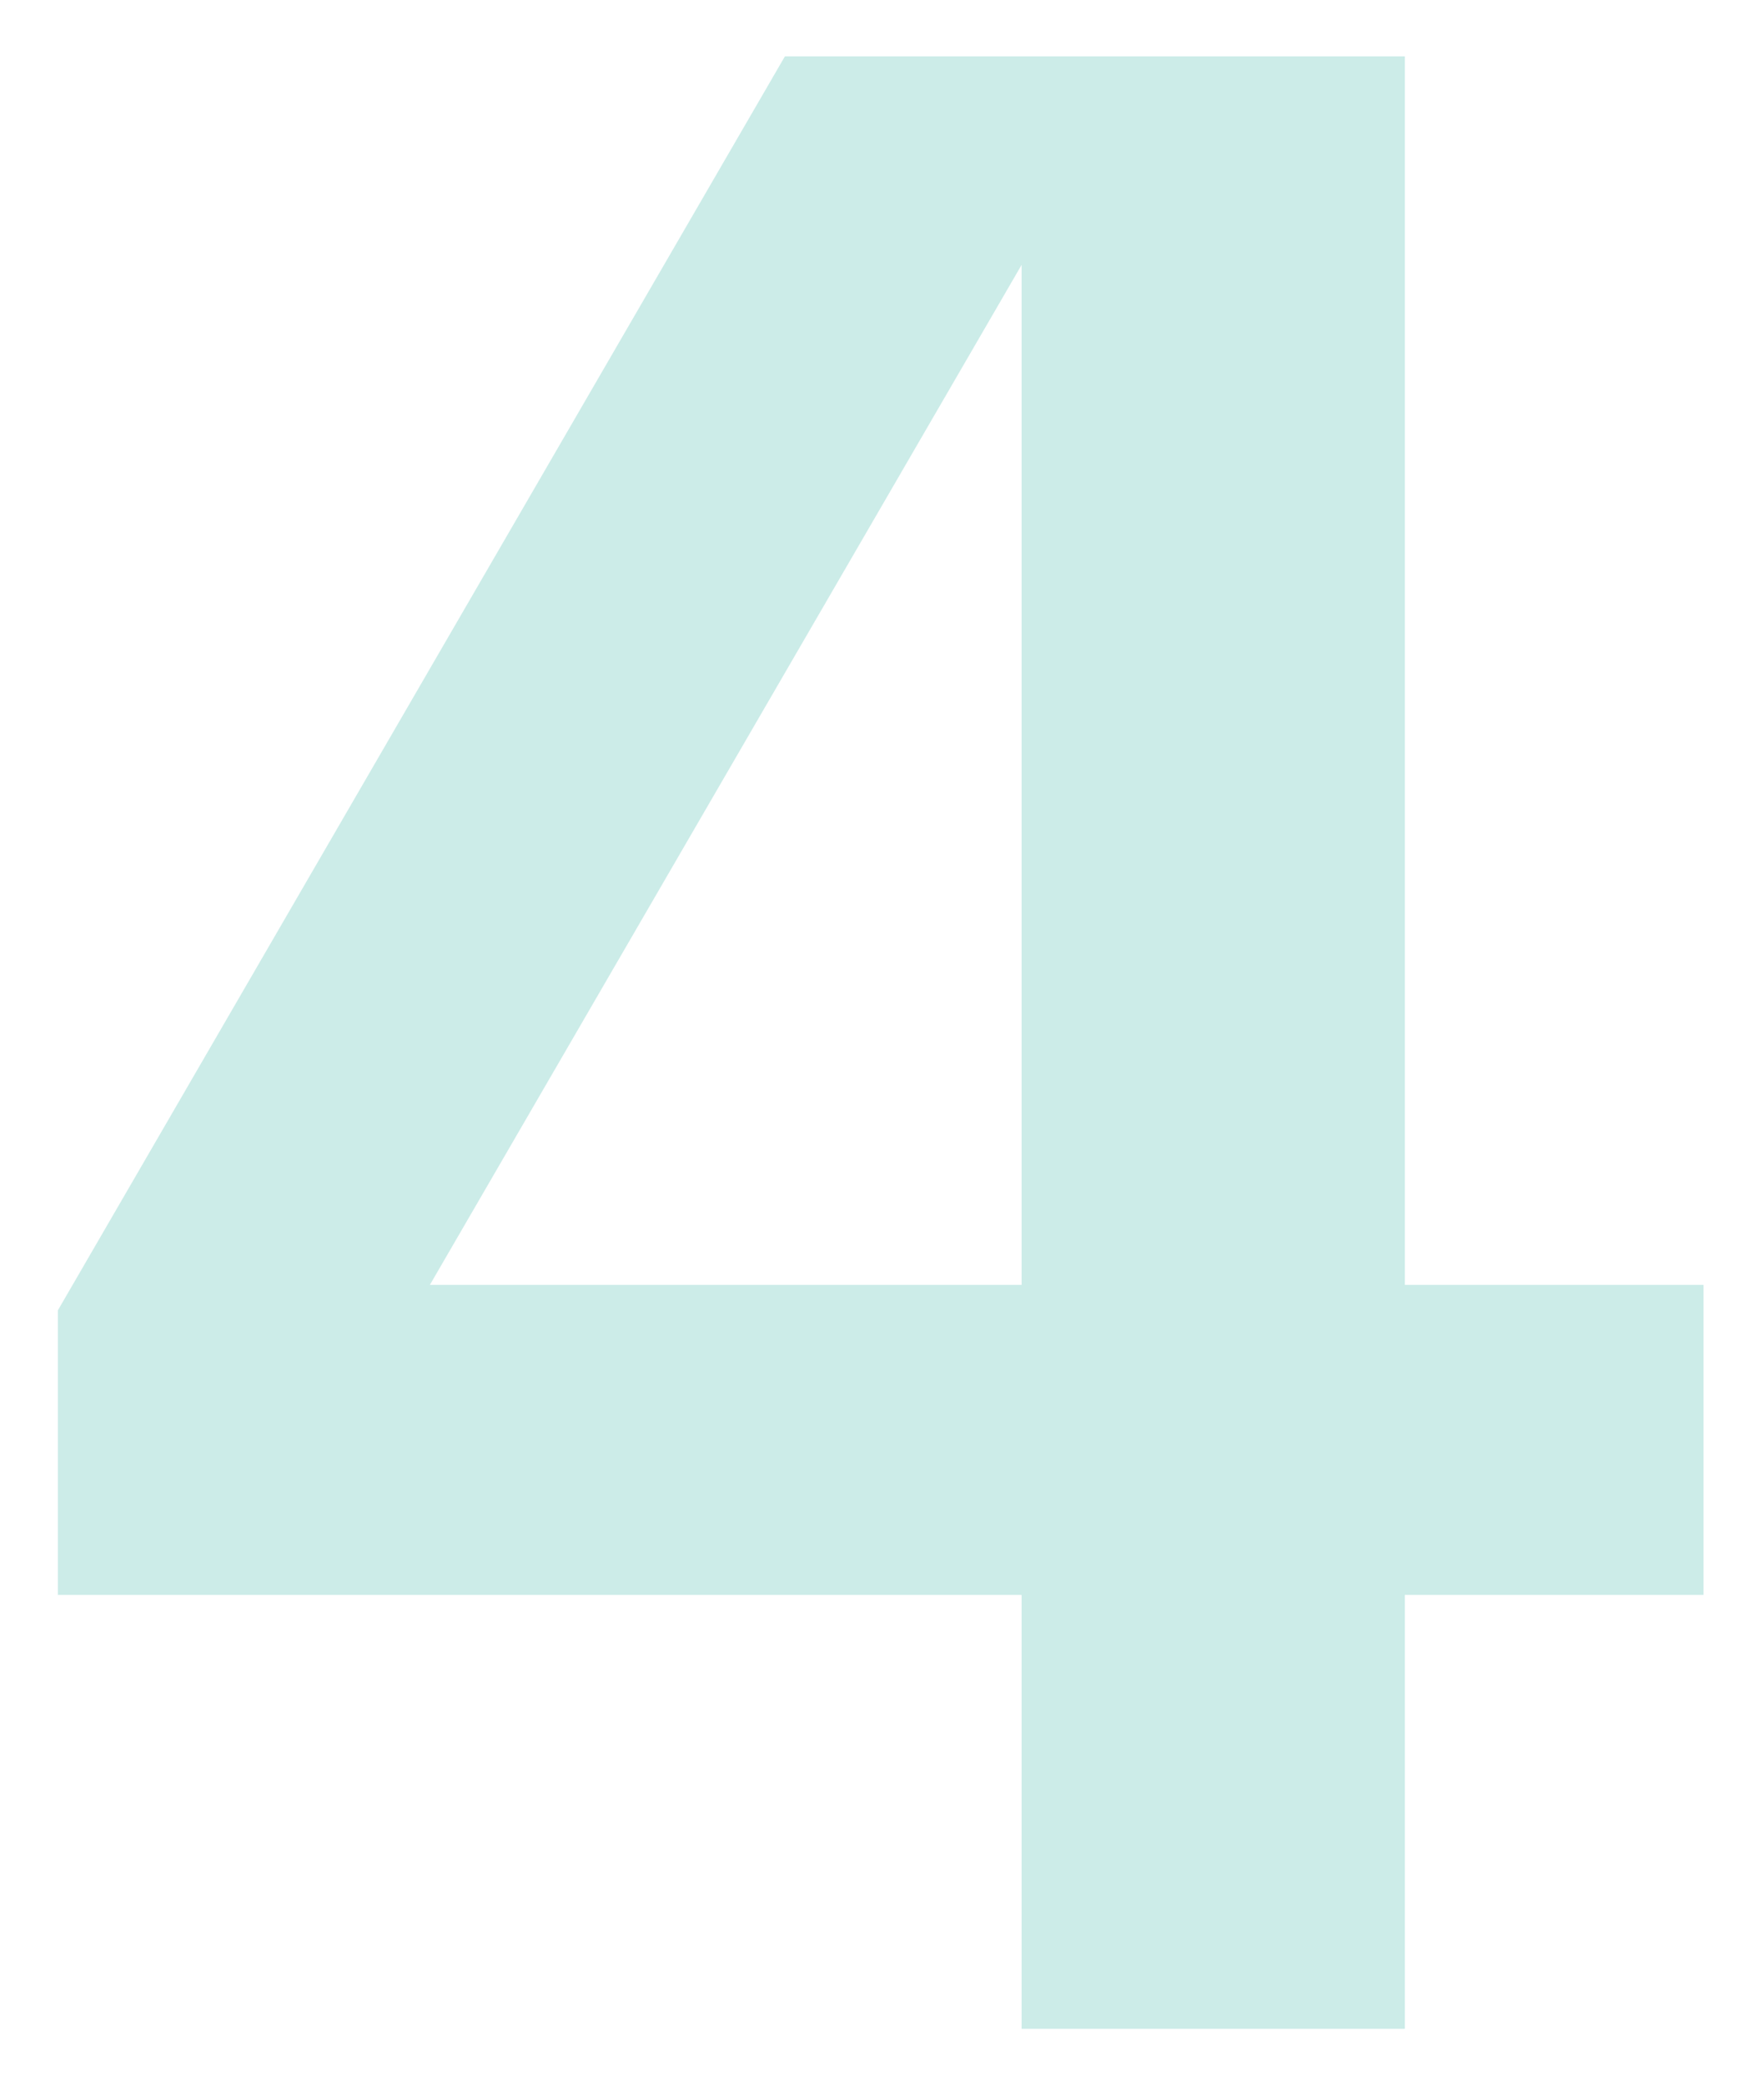<?xml version="1.0" encoding="UTF-8"?> <svg xmlns="http://www.w3.org/2000/svg" width="313" height="370" viewBox="0 0 313 370" fill="none"><g opacity="0.2" filter="url(#filter0_f_4_4150)"><path d="M249.273 228H302.273V283H249.273V360H181.273V283H10.273V232.5L139.273 10H249.273V228ZM76.273 228H181.273V47L76.273 228Z" fill="#01A08E"></path></g><defs><filter id="filter0_f_4_4150" x="0.273" y="0" width="312" height="370" filterUnits="userSpaceOnUse" color-interpolation-filters="sRGB"><feFlood flood-opacity="0" result="BackgroundImageFix"></feFlood><feBlend mode="normal" in="SourceGraphic" in2="BackgroundImageFix" result="shape"></feBlend><feGaussianBlur stdDeviation="5" result="effect1_foregroundBlur_4_4150"></feGaussianBlur></filter></defs></svg> 